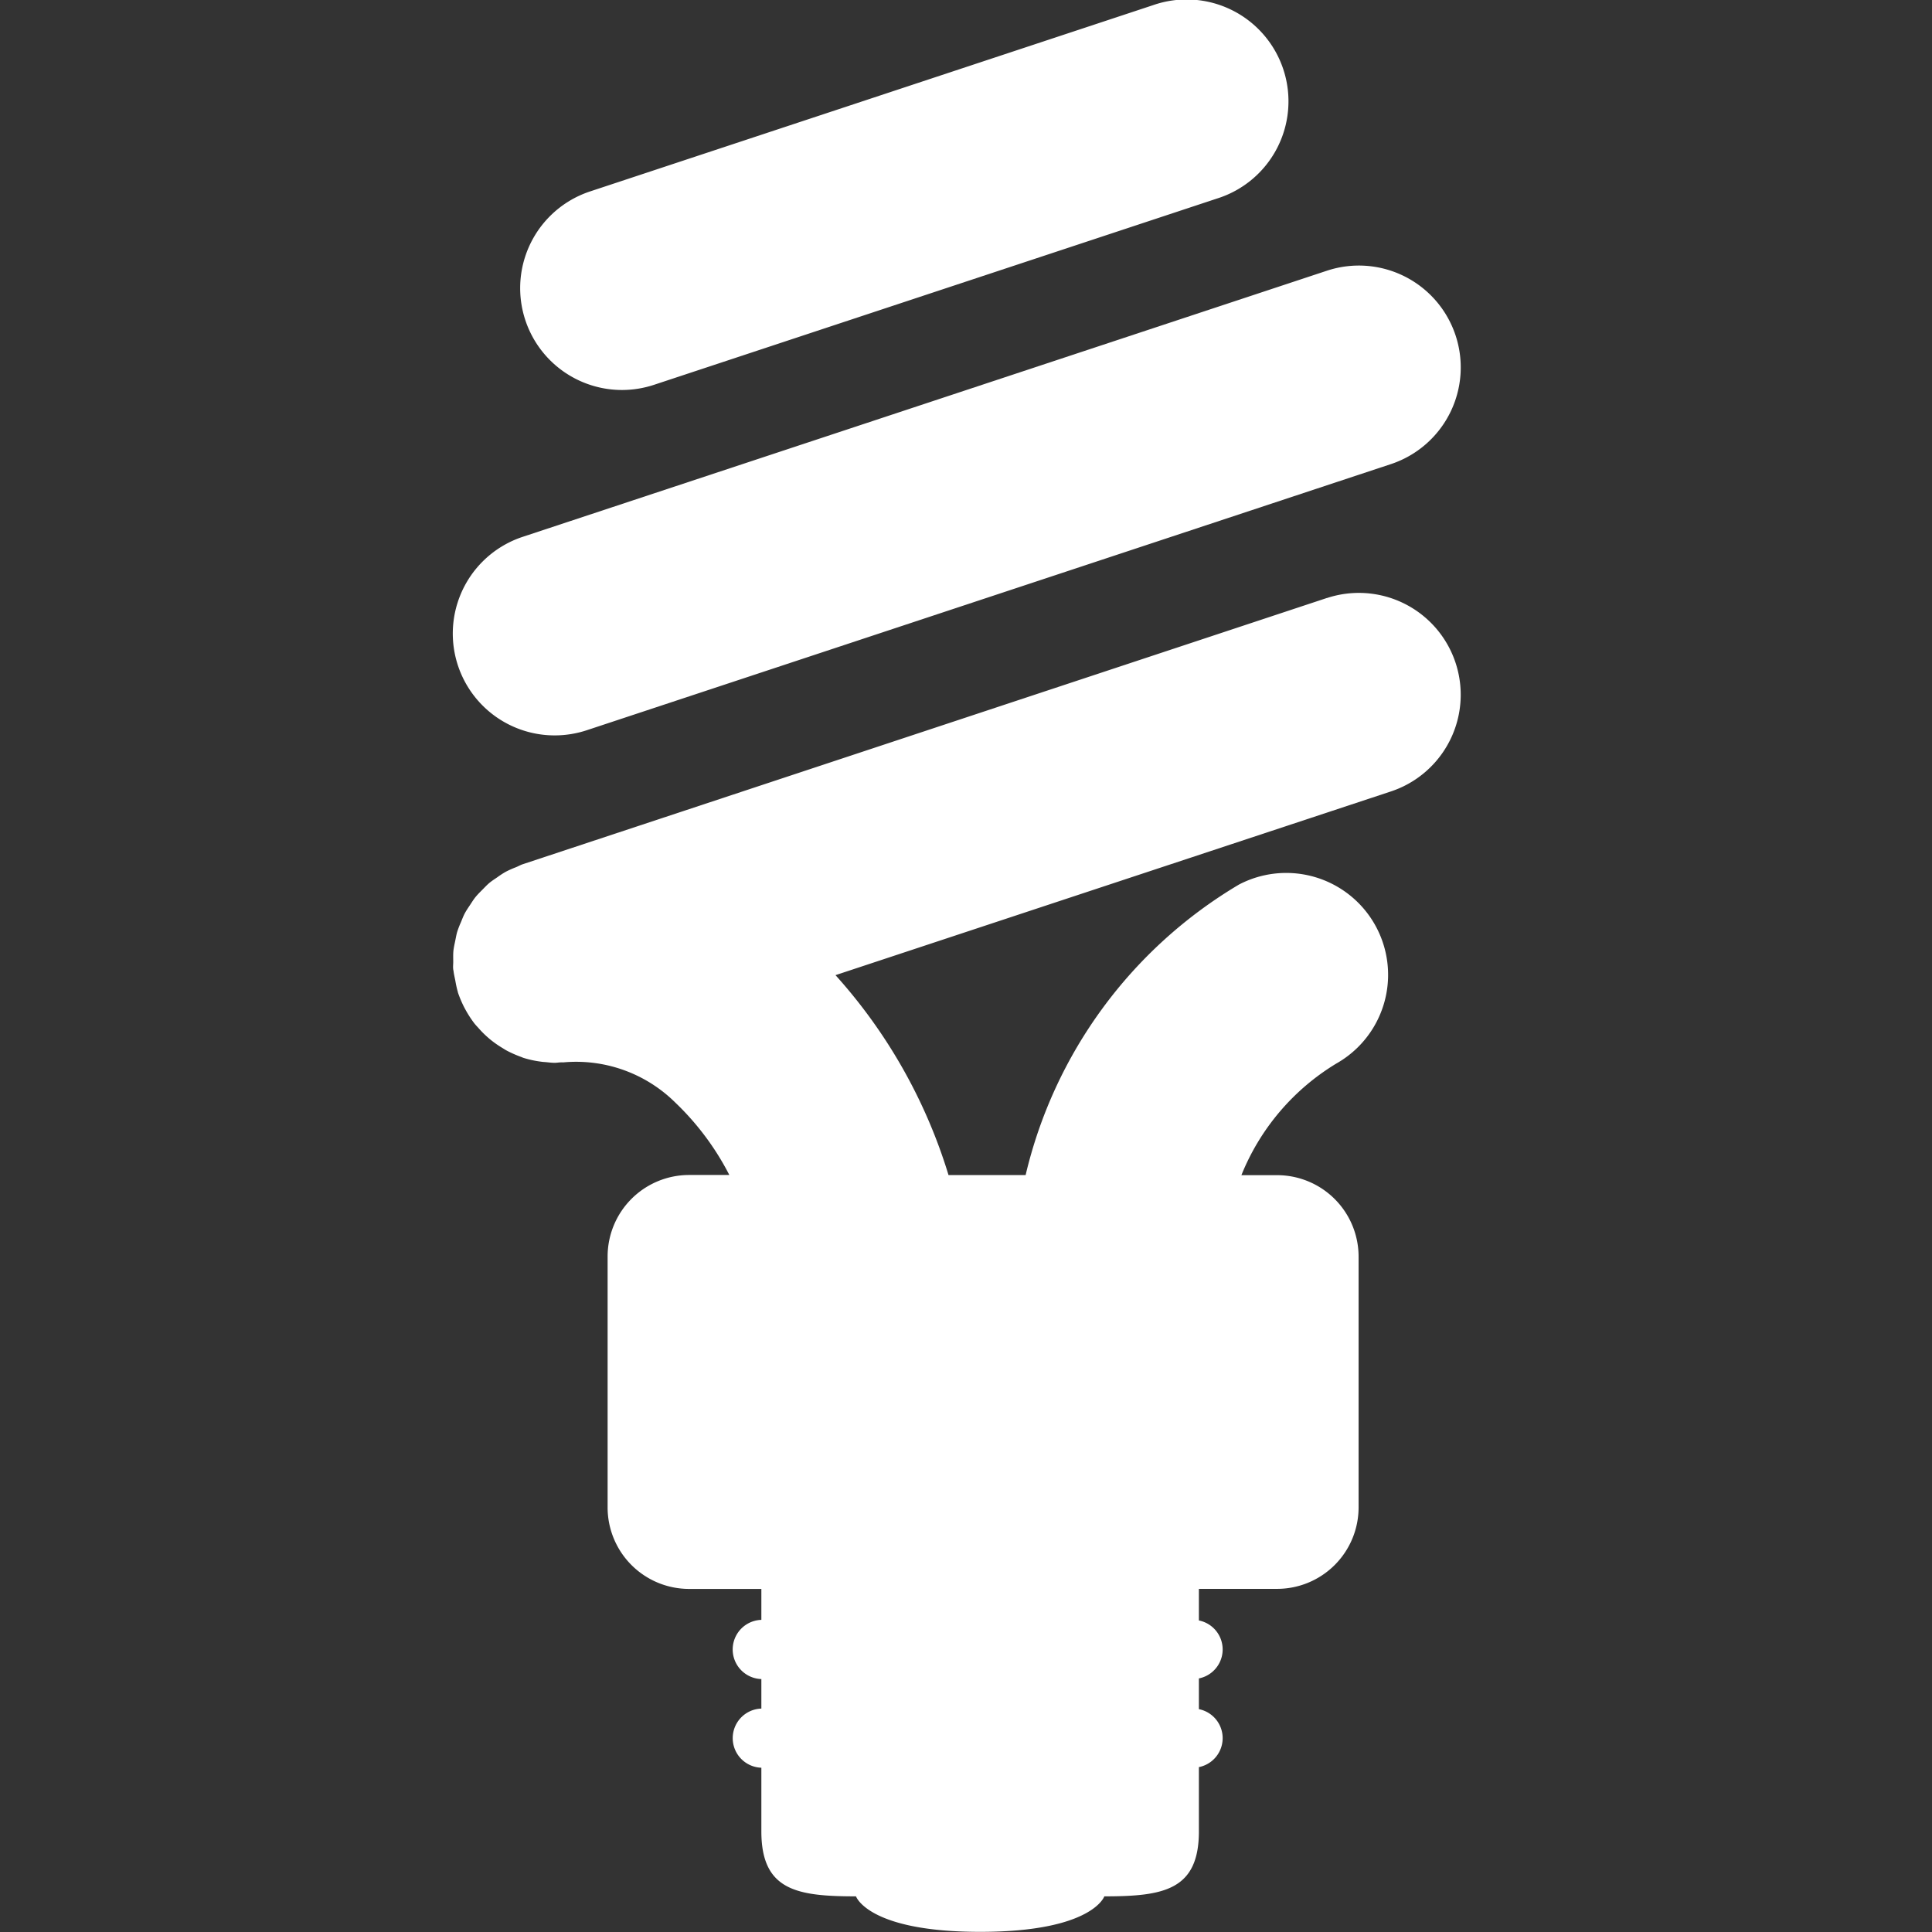 <svg xmlns="http://www.w3.org/2000/svg" xmlns:xlink="http://www.w3.org/1999/xlink" width="64" height="64" viewBox="0 0 64 64">
  <rect x="0" y="0" width="64" height="64" fill="#333333" stroke="none"/>
  <defs>
    <clipPath id="clip-eclairage-icon-alpha-elec">
      <rect width="64" height="64"/>
    </clipPath>
  </defs>
  <g id="eclairage-icon-alpha-elec" clip-path="url(#clip-eclairage-icon-alpha-elec)">
    <g id="light-bulb-svgrepo-com" transform="translate(-107.444 0)">
      <path id="Tracé_6270" data-name="Tracé 6270" d="M151.461,157.281,124.825,166.1c-.08.027-.148.068-.227.1a3.338,3.338,0,0,0-.34.152,3.018,3.018,0,0,0-.27.176c-.09.062-.184.121-.268.191s-.162.156-.242.236-.146.146-.213.227-.127.18-.187.27-.121.178-.172.274-.086.193-.127.291a3.316,3.316,0,0,0-.121.311c-.031.1-.049.215-.072.324s-.045.207-.057.314c-.012.123-.006.248-.006.371,0,.084-.012.162,0,.248,0,.018.008.033.01.053.012.107.039.215.06.322a3.386,3.386,0,0,0,.078.355c.006.016.006.033.012.047a3.735,3.735,0,0,0,.186.443c.019.039.041.078.062.117a3.619,3.619,0,0,0,.291.449c.041.051.086.1.129.145a3.1,3.1,0,0,0,.285.291c.053.047.107.094.162.137a3.394,3.394,0,0,0,.328.227c.059.035.113.072.174.105a3.891,3.891,0,0,0,.471.207c.025.008.047.021.072.029a3.377,3.377,0,0,0,.594.129c.049.008.1.01.15.014.1.01.2.023.3.023.063,0,.123-.012.186-.014a.749.749,0,0,1,.094,0,4.668,4.668,0,0,1,3.711,1.33,8.972,8.972,0,0,1,1.791,2.4h-1.332a2.7,2.7,0,0,0-2.7,2.7v8.312a2.7,2.7,0,0,0,2.7,2.7h2.393v1.025a.981.981,0,0,0,0,1.961v.978a.98.98,0,0,0,0,1.959v2.107c0,1.959,1.176,2.154,3.135,2.154,0,0,.393,1.176,4.113,1.176s4.113-1.176,4.113-1.176c1.959,0,3.133-.2,3.133-2.154v-2.127a.979.979,0,0,0,0-1.92v-1.018a.979.979,0,0,0,0-1.92v-1.047h2.59a2.7,2.7,0,0,0,2.7-2.7V179.1a2.7,2.7,0,0,0-2.7-2.7h-1.182a7.671,7.671,0,0,1,3.148-3.7,3.375,3.375,0,0,0-3.23-5.926,15.258,15.258,0,0,0-7.066,9.623H138.93a17.518,17.518,0,0,0-3.744-6.623l18.4-6.086a3.374,3.374,0,0,0-2.121-6.406Z" transform="translate(-0.065 -137.471)" fill="#fff"/>
      <path id="Tracé_6271" data-name="Tracé 6271" d="M125.819,85.94a3.4,3.4,0,0,0,1.06-.17l26.638-8.816a3.374,3.374,0,1,0-2.121-6.406L124.76,79.362a3.374,3.374,0,0,0,1.059,6.578Z" transform="translate(0 -61.579)" fill="#fff"/>
      <path id="Tracé_6272" data-name="Tracé 6272" d="M143.679,12.919a3.4,3.4,0,0,0,1.06-.172l18.648-6.17A3.374,3.374,0,1,0,161.266.172L142.62,6.341a3.374,3.374,0,0,0,1.059,6.578Z" transform="translate(-15.628)" fill="#fff"/>
    </g>
  </g>
</svg>
